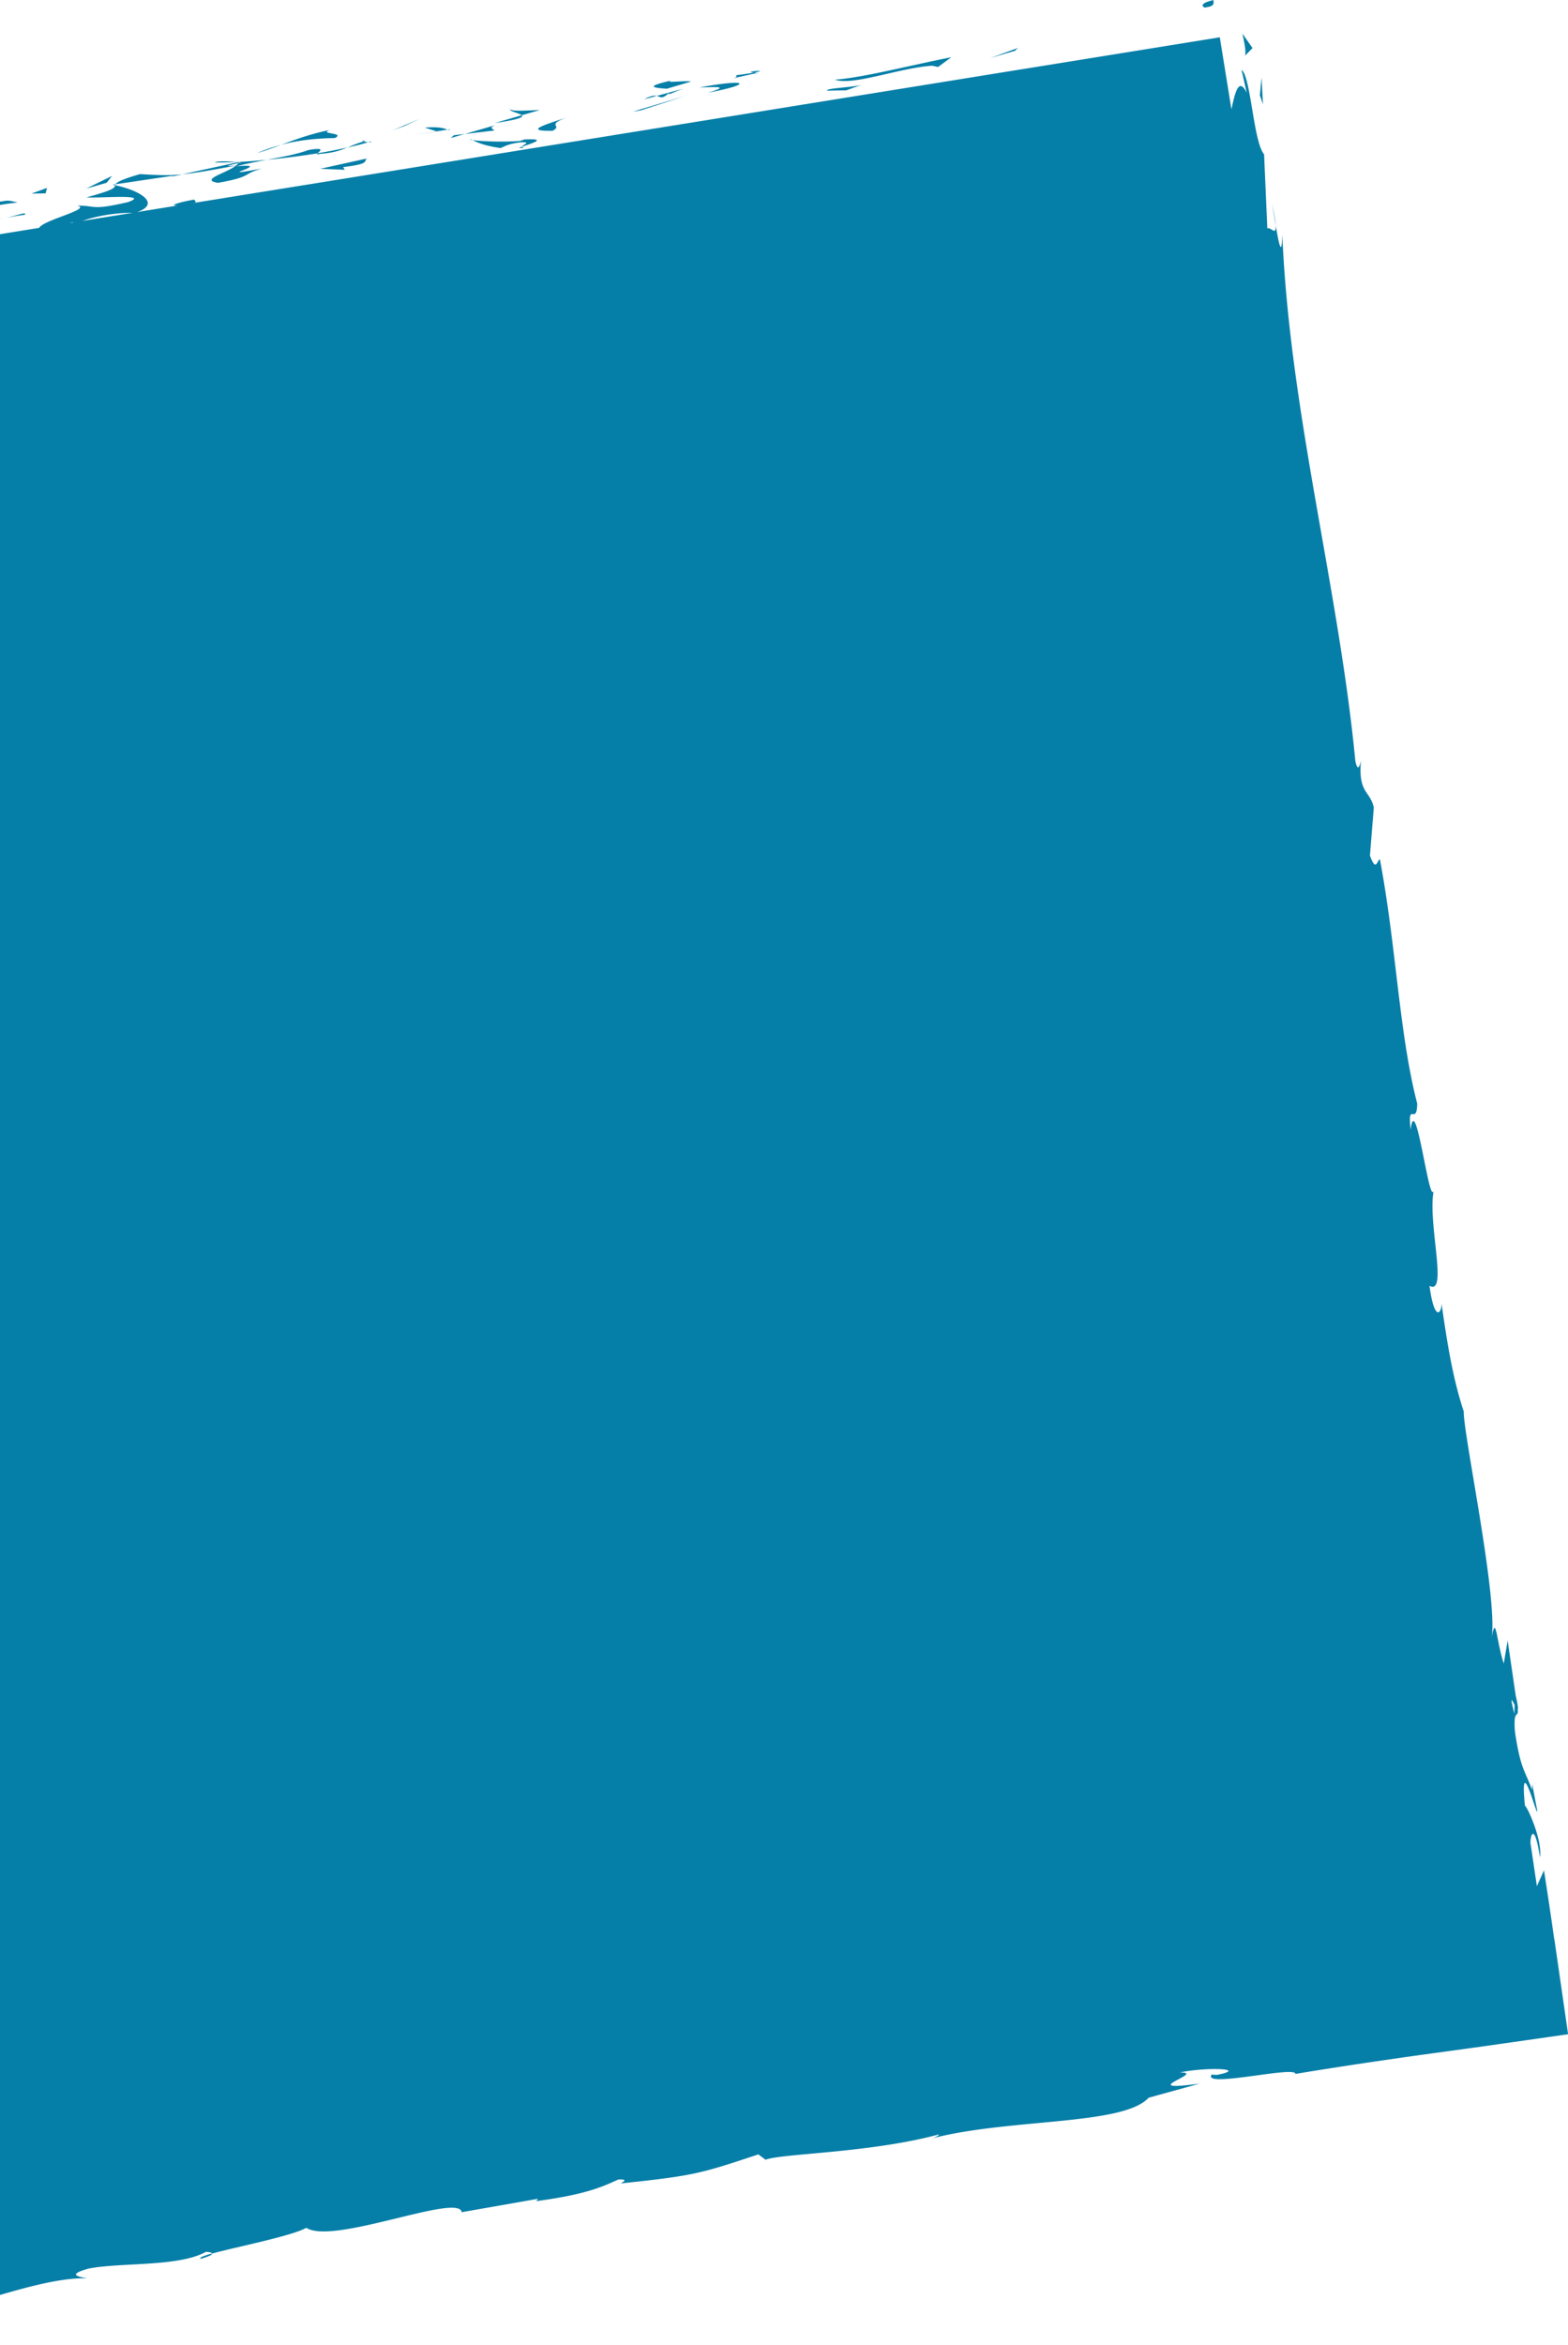 <svg width="350" height="523" viewBox="0 0 350 523" fill="none" xmlns="http://www.w3.org/2000/svg"><g clip-path="url(#clip0_360_1965)" fill="#067FA8"><path d="M269.092 1.649c2.627-.315 1.492-1.365 1.849-1.649-4.318.966-1.692 1.943-1.849 1.649zM227.22 10.7l-6.136 2.227 5.464-1.607.672-.62zm-19.092 3.97l1.261.273 2.963-2.174c-8.668 1.67-19.796 4.59-26.016 4.999 4.129 1.438 14.511-2.678 21.792-3.109v.01zm-38.909 1.575c-.494 0-.641-.042-.935-.053-.862.158-2.06.347-4.098.61 1.45.588-4.529 1.438 5.044-.557h-.011zm-.936-.053c4.224-.745-2.879-.22 0 0zm-19.479 3.613l5.464-1.617c-1.24-.284-6.221.41-4.434-.231-5.653 1.312-4.403 1.596-1.03 1.837v.01zm-5.044 2.352l2.837-.767c-.536-.115-1.314-.063-2.837.767zm5.621-1.449c-.399.693.715-.095 3.247-.945l-6.021 1.627c.862.2 1.051.851 2.774-.682zm8.575-.011c10.623-2.005 8.815-3.192-1.808-1.186 3.205-.063 7.293-.43 1.808 1.186zm34.453-1.817c-1.755.63-8.154.746-7.786 1.345l4.276-.074 3.51-1.27zm-78.522 5.472c-.273.493 2.06.86 2.575 1.354l4.035-1.165c-2.165.042-6.221.42-6.61-.19zm2.575 1.354l-6.042 1.744c5.516-.799 6.473-1.324 6.042-1.744zm36.544-4.326l-11.82 3.55 1.943-.337 9.877-3.213zM93.67 26.525l-5.979 2.531 2.648-.966 3.331-1.565zm-20.037 2.468c-4.213.83-7.723 2.132-10.875 3.308 3.404-.924 7.113-1.418 12-1.512 2.448-1.25-3.773-.84-1.125-1.796zM57.43 34.128c1.702-.483 3.436-1.123 5.327-1.827-1.807.493-3.573 1.06-5.327 1.827zm42.45-5.208c-.515-.19-1.544-.725-5.054-.463l2.627.84c.746-.115 1.576-.24 2.427-.377zm-2.333.399l-.094-.021c-2.637.388-4.466.661-5.254.777.673-.095 2.28-.326 5.338-.756h.01zm2.953-.494c-.221.032-.389.063-.61.095.253.084.4.105.61-.095zm26.3-2.741c-3.51 1.271-10.939 3.224-3.468 3.088 2.459-1.26-1.818-1.177 3.468-3.088zm-16.149 1.806l-6.893 1.996 6.588-.777c-.179-.305-1.44-.588.305-1.219zm-9.342 2.28l-.694.619 3.142-.914-2.448.294zm-32.478 3.297C66.09 34.454 63 35 59.521 35.65a188.16 188.16 0 0011.36-1.45c.45-.472 1.964-1.417-2.05-.734zm13.974-1.912c-.189.053-.44.126-.62.168.4.042.715.021.62-.168zm-57.685 9.64c.199.042.377.084.587.137.032-.074.053-.147.095-.231l-.683.094z"/><path d="M71.542 34.317c2.858-.22 4.487-.787 6.031-1.428-2.08.462-4.297.903-6.693 1.302-.21.21-.231.336.662.126zm-23.61 1.933c1.502.02 3.204-.032 4.98-.116-1.492-.158-4.518-.294-4.98.115zm33.246-4.705c.136-.042.263-.084.41-.126-.967-.116-.83 0-.41.126z"/><path d="M81.177 31.545c-1.418.41-2.511.892-3.615 1.355 1.703-.378 3.268-.756 4.613-1.166a5.23 5.23 0 01-1.008-.19h.01zm-43.123 7.907l2.638-.567c-3.068.294-5.317.189-9.457-.052-4.34 1.27-5.19 1.837-5.432 2.268l13.134-1.953-.883.315v-.01zm10.539 1.334c7.797-1.344 5.307-1.922 9.888-3.203-12.556 2.342 3.51-1.27-5.716-.504 2.448-.61 4.665-1.03 6.756-1.428-2.29.22-4.518.378-6.609.483.116.01.2.02.305.031h.063c.567.063.767.137.136.137-.042.02-.189.052-.262.063-.053.189-.263.378-.494.556-3.688.336-.63-.23.494-.556.031-.063.126-.137.126-.21h-.053l-12.514 2.72c2.7-.263 6.042-.84 11.947-1.933-1.881 1.575-8.185 3.13-4.056 3.833l-.01.01zm68.425-7.855c-.41-.042-.41-.136-.452-.22-.788.283-1.082.44.452.22zM105.47 31.23c-.136-.074-.283-.137-.42-.21-.189.063 0 .147.42.21z"/><path d="M116.987 31.114l-.862.315c-4.056.315-9.089.074-10.654-.189 1.502.756 2.984 1.292 6.241 1.786.893-.326 1.576-.935 4.581-1.292 2.648-.042.084.598.284.977 1.744-.62 6.157-1.901.41-1.597zM81.86 35.357l-10.422 2.3 5.526.21-.378-.6c6.02-.713 4.602-1.29 5.264-1.91h.01zm-56.856 3.885l-5.78 2.825 4.592-1.302 1.188-1.523zm-14.51 2.668l-3.488 1.27 3.173-.053.315-1.218zM44.81 503.815c1.85-.536 2.617-.914 2.522-1.187-1.912.525-2.973.945-2.522 1.187zM284.759 50.216c-.063-.967-.336-2.563-.956-5.282.283 1.26.62 3.328.956 5.282zm35.274 215.374c.042-.136.074-.294.105-.514a7.776 7.776 0 00-.105.514z"/><path d="M346.931 432.524a1052.272 1052.272 0 00-2.291-15.353l-1.586 3.529-1.44-9.672c.084-2.614 1.093-3.664 2.123 3.235.609-3.812-2.858-11.383-3.352-11.499-1.324-13.609 3.299 4.873 2.679.725l-1.061-5.587-.042 1.302c-1.597-4.41-2.574-4.662-3.804-12.958-.42-5.303.862-2.898.61-4.967.147-.01.105-.714-.452-3.171l-1.786-12.181-.872 5.124c-1.692-5.25-1.755-11.446-2.732-5.534 1.565-8.695-6.284-45.5-6.2-50.709-2.427-7.351-3.614-14.796-4.959-24.047.021 2.352-1.619 4.022-2.68-3.969 4.214 2.236-.452-14.03.935-21.202-1.029 3.486-4.045-22.713-5.148-13.62-.757-6.689 1.376-.64 1.471-5.817-4.046-15.563-4.655-34.979-8.322-54.437-.557-.221-.799 3.171-2.228-.893l.862-10.721c-.872-3.822-3.489-3.077-2.879-10.417-.263 1.061-.662 2.657-1.24.094-3.72-38.664-14.647-77.875-16.308-117.474-.126 5.419-.788 1.932-1.481-2.079.189 2.646-1.261.147-1.86.767l-.725-16.581c-2.375-2.657-2.953-17.421-5.033-18.829l1.156 5.104c-1.786-3.57-2.585-.095-3.415 3.675l-2.595-16.045L43.139 45.28c.2-.042.4-.094.589-.168l-.358-.598c-3.372.577-5.8 1.375-3.761 1.333l-8.974 1.45c5.317-1.88.715-4.81-4.928-5.976-.115.525-.042.987-6.399 2.699 2.365.252 14.595-.861 9.3 1.05-8.48 1.974-7.082.735-11.349.798 3.342.746-7.554 3.182-8.521 4.957l-52.012 8.39c.284-.22.22-.389-.462-.462l-4.792.998c-4.644-.526 8.806-3.193 2.606-2.783 6.336-1.922 13.376-4.463 22.602-5.24l1.996 1.48c-.273-.483-6.126-.084-8.606.861 3.678-1.396 14.364.126 18.157-2.845l-6.588-.19c6.357-1.931 14.101-5.103 22.265-5.848-3.96-1.145-1.828.504-7.901-.61 5.18 1.66-18.756 3.12-13.05 4.443-5.832-1.072-9.909.766-17.6.031.336.546 2.91.672-3.92 1.48-.283.221-.966.547-1.408.757-.21.01-.283.02-.462.031h.389c-.284.137-.305.158.147 0 1.66 0 3.016.084 3.604.326-3.152 1.88-13.944 3.58-17.485 4.851-4.066.378 1.577-.934-.725-1.207l-5.285 1.91c-.746-1.207-11.043-.42-1.681-2.698l-8.543 1.323c-5.138.084-12.104.914-16.276 2.142-4.066.368-9.94 3.067-6.598 1.491l-13.261 2.962-.178-.305c-13.229 1.964-26.847 6.521-42.314 6.637-2.196.525-4.424 1.07-7.05 1.585-.652.126-1.335.252-2.039.389-.946.157-1.933.315-2.963.493-2.49.389-5.212.788-8.301 1.198-1.061-.21-2.164-.41-3.32-.61-1.597.326-3.51.641-5.674.977.767 5.072 1.492 11.12 2.259 16.529.452 3.181.557 3.927.819 5.219.242 1.144.515 2.026.831 2.488-2.007 6.637 3.814 27.796 4.907 37.919l1.523.147c1.03 6.92 2.522 13.473 4.487 21.958l1.198-.735c2.248 7.224 2.154 19.153 4.171 30.82-.62-.714-.967-3.696-1.009-5.849-.651 14.439 6.883 29.13 6.809 42.14.977 3.077 1.188 5.398 1.219 7.656a5.486 5.486 0 00-.189-.778c.042.326.116.809.189 1.303 0 1.428-.021 2.908.021 4.494.095-1.376.158-2.678.095-3.801.42 2.425 1.177 6.101 2.08 9.661l-1.135 1.764c.063.294.116.525.179.829.063 3.634 1.114 2.752 1.849.683.526 1.785 1.062 3.413 1.608 4.652-1.765 3.245 2.291 9.377.536 13.693 1.439 2.09 3.488 15.783 5.968 19.017.368 4.043.746 8.075 2.007 11.551l-1.482 1.995 3.794 8.433c-.211 5.523-.473 7.844-2.68 2.751 4.151 12.496 2.469 10.291 6.294 20.865l-1.219-.346c.673 3.896 3.205 9.881 2.648 12.391-.756 9.073 6.672 43.232 8.291 65.946 2.647-4.883.178 10.658 2.921 11.12-.578 1.429-.526 4.631-1.797 1.114 2.627 11.309 1.523 17.379 4.98 24.918-.588 1.439-1.555-2.257-1.838-1.018.315.892 1.271 3.518.998 4.788-.284 1.239-.935-1.565-1.576-3.318 2.017 11.656 4.655 12.443 7.082 12.927-.126 6.09.504 9.02 2.69 13.052-.421 2.184-.641 5.744-2.091-1.47.546 4.095 2.931 25.118 4.833 25.234-.263 1.354.788 5.723 1.166 6.773.662 4.61 1.03 7.109 1.387 9.598.505 3.339 1.051 6.689 2.102 12.664l-.273-3.591c.977 1.029 1.47 2.289 1.817 4.043 1.682-.326 3.384-.462 5.496-.672 2.09-.211 4.602-.484 7.534-1.051l-.231.273c1.113-.084 2.122-.157 3.036-.231.862-.073 1.629-.136 2.322-.199a62.487 62.487 0 003.31-.378 25.288 25.288 0 003.457-.704c1.744-.451 3.457-.861 11.81-1.281l-1.113-1.228c1.05-3.214 14.826-.599 24.167-3.266l-3.562-.231c5.033-1.848 15.194 1.68 20.479 1.207 1.177.074-1.734.704-3.289 1.155 13.965-.462 1.482-2.089 11.61-4.158 2.04.672-2.017 2.867 4.866 1.943 3.54.241 19.386-6.374 29.053-6.017-2.186-.42-4.35-.84.294-2.164 7.219-1.438 20.08-.336 26.248-3.748.956.052 1.334.199 1.408.378 5.453-1.502 17.863-3.928 20.994-5.744 5.894 3.927 34.107-7.876 34.695-3.476l17.022-2.993-.378.525c10.949-1.47 14.637-3.14 18.304-4.82 2.575-.105.799.599.62.861 16.077-1.69 17.632-2.131 30.64-6.468l1.618 1.197c3.489-1.407 23.4-1.491 38.762-5.671-.126.189-.41.515-1.618.914 17.316-4.505 42.734-2.846 48.345-9.073l11.4-3.15c-15.078 2.016 1.871-2.615-4.444-2.478 5.852-1.261 15.519-.904 8.301.535l-1.177-.073c-2.228 3.129 18.808-2.048 18.703-.147 9.352-1.555 18.651-2.93 27.876-4.222 4.613-.63 9.205-1.26 13.765-1.89 6.441-.914 12.851-1.827 19.218-2.741-1.03-7.13-2.049-14.197-3.068-21.212l-.021.011zm-8.847-52.242l-.053 1.963c-1.093-4.242-.536-3.098.053-1.963zM29.564 47.475L18.468 49.26c2.627-.956 6.945-1.827 11.096-1.785zm-13.282 2.058v.084l-.809.126.82-.22-.01.01zm-92.77 8.18c-.084.042-.147.063-.22.105-4.813.22-3.1.168.22-.105zm-33.025 9.766c19.849-2.772 16.17-6.951 32.878-7.855 6.767.494.788 3.025 2.416 3.907-8.48 1.974-13.323 1.144-19.134 2.142l7.271-.42c-2.647.956-8.31 2.268-11.505 2.32.683.064 1.692.032 2.963-.062l-40.601 6.552c3.657-2.142 10.571-4.641 19.124-6.773 10.434-2.3 4.823.83 6.588.19zm-58.621 23.68c.462.273.819-.809 1.029-1.596l1.377 8.537c-.967-2.226-1.86-4.725-2.406-6.941zm6.598 57.367c-.021-1.061-.409-15.93.127-19.501.115-.64.283-1.008.493-1.197l1.671 10.354-2.154.567 2.385.882 1.639 10.144c-1.691.305-3.288-.063-4.161-1.249zm8.186 52.042l.567-2.499-2.595-9.188c1.46 2.31 3.719 6.447 6.105 11.089l2.511 15.541c-2.522-4.211-5.086-9.356-6.599-14.943h.011zm13.775 82.044c.189.252.389.441.588.557-.294.168-.283 1.207-.588-.557zm4.739 22.861c.746.514 1.608.063 2.543-.504l1.166 7.214-3.709-6.721v.011zm25.134 153.513c.073-1.459.893-.388 1.975 1.397-.284-.767-.546-1.502-.788-2.058 0-1.701.231-2.405.599-2.458l.935 5.776c-.262-.441-.515-.861-.746-1.26.305.84.641 1.775.988 2.741l.41 2.52c-.242 1.974-.442 3.654-.494 4.82l-2.869-11.478h-.01z"/><path d="M-.288 48.913c1.03-1.837-3.572-.546-8.153.746.683 1.082 4.56.053 8.93-.872-.262.042-.514.095-.777.126zm5.852-1.018c.41-.735-1.67.126-4.066.682 1.345-.273 2.732-.525 4.066-.682zm276.023-30.569l-.368 3.938.704 2.006-.336-5.944zm-3.647-4.924l1.639-1.68-2.259-3.235c.295 1.313.872 3.844.61 4.915h.01z"/></g><defs><clipPath id="clip0_360_1965"><path fill="#fff" transform="translate(-178)" d="M0 0h528v523H0z"/></clipPath></defs></svg>